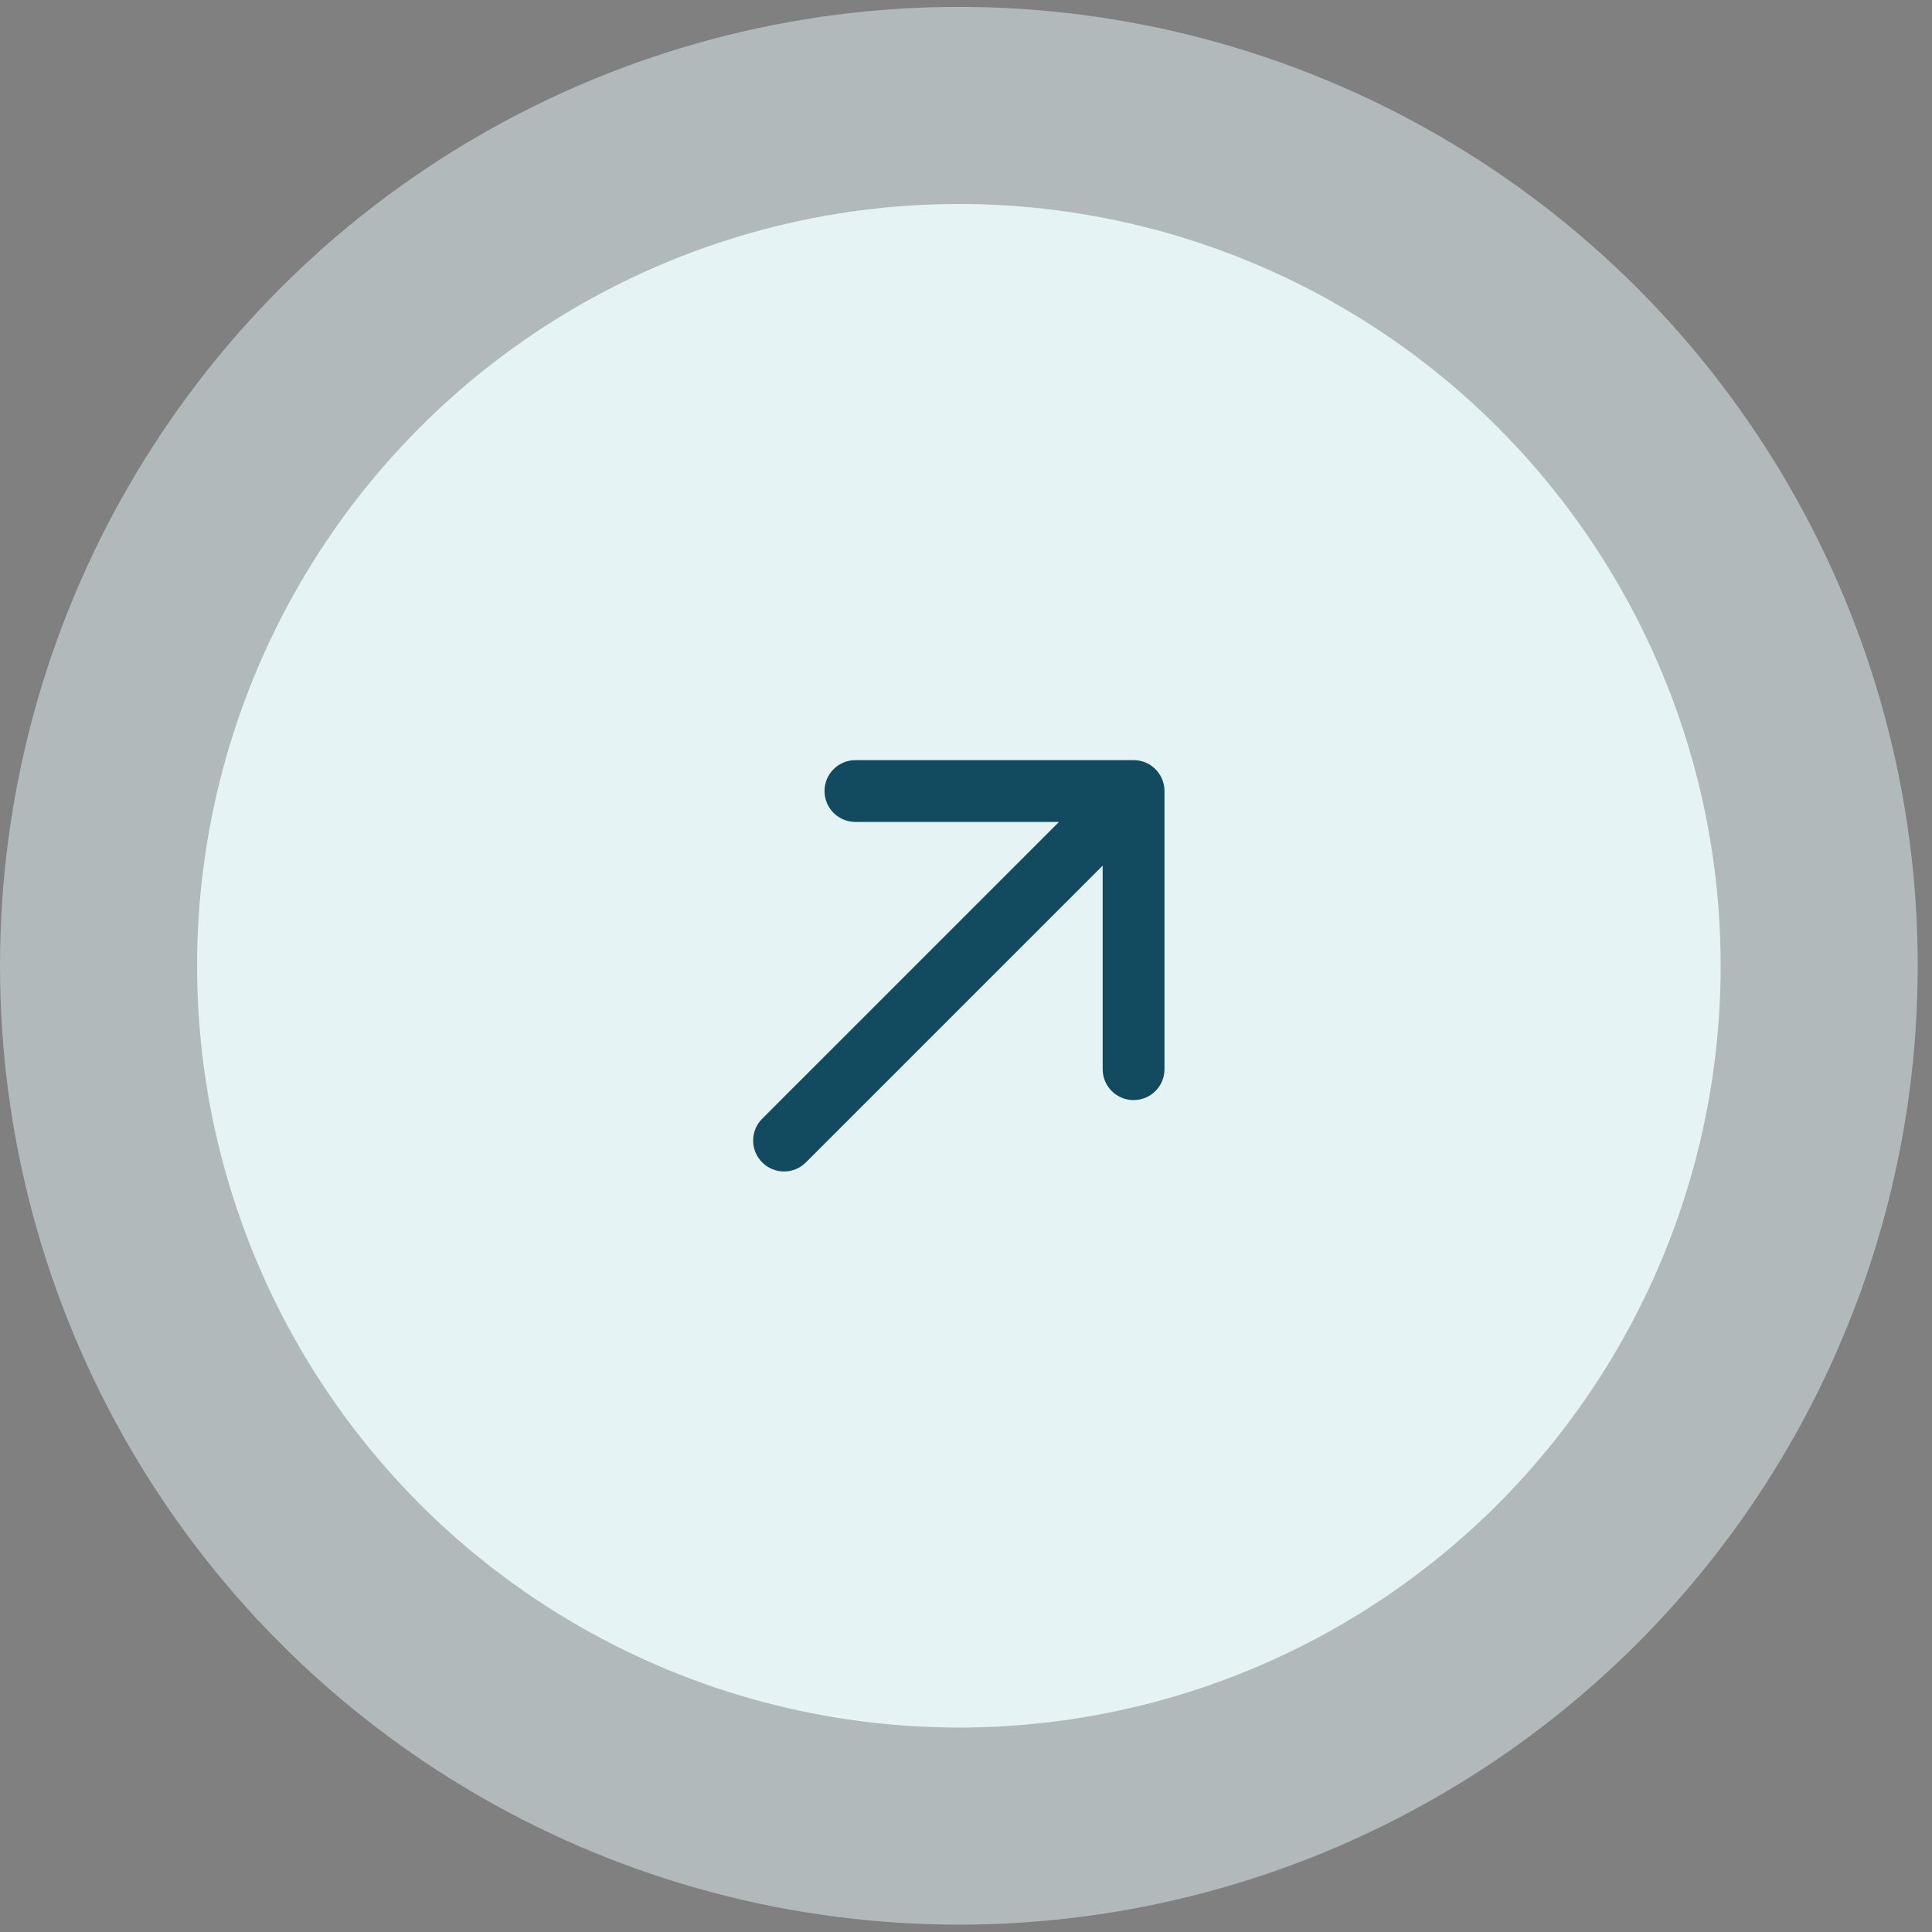 <svg xmlns="http://www.w3.org/2000/svg" width="84" height="84" viewBox="0 0 84 84" fill="none"><rect x="0" y="0" width="84" height="84" fill="#808080" stroke="none"/><circle opacity="0.5" cx="41.69" cy="41.99" r="41.69" fill="#E5F3F5"></circle><circle cx="41.69" cy="41.99" r="33.121" fill="#E5F3F5"></circle><path d="M33.139 48.639C32.614 49.164 32.614 50.015 33.139 50.54C33.664 51.064 34.515 51.064 35.039 50.54L34.089 49.59L33.139 48.639ZM50.63 34.393C50.63 33.651 50.028 33.049 49.286 33.049H37.193C36.45 33.049 35.849 33.651 35.849 34.393C35.849 35.135 36.45 35.736 37.193 35.736H47.942V46.486C47.942 47.228 48.544 47.83 49.286 47.83C50.028 47.83 50.63 47.228 50.63 46.486V34.393ZM34.089 49.59L35.039 50.54L50.236 35.343L49.286 34.393L48.336 33.443L33.139 48.639L34.089 49.59Z" fill="#124A60"></path></svg>